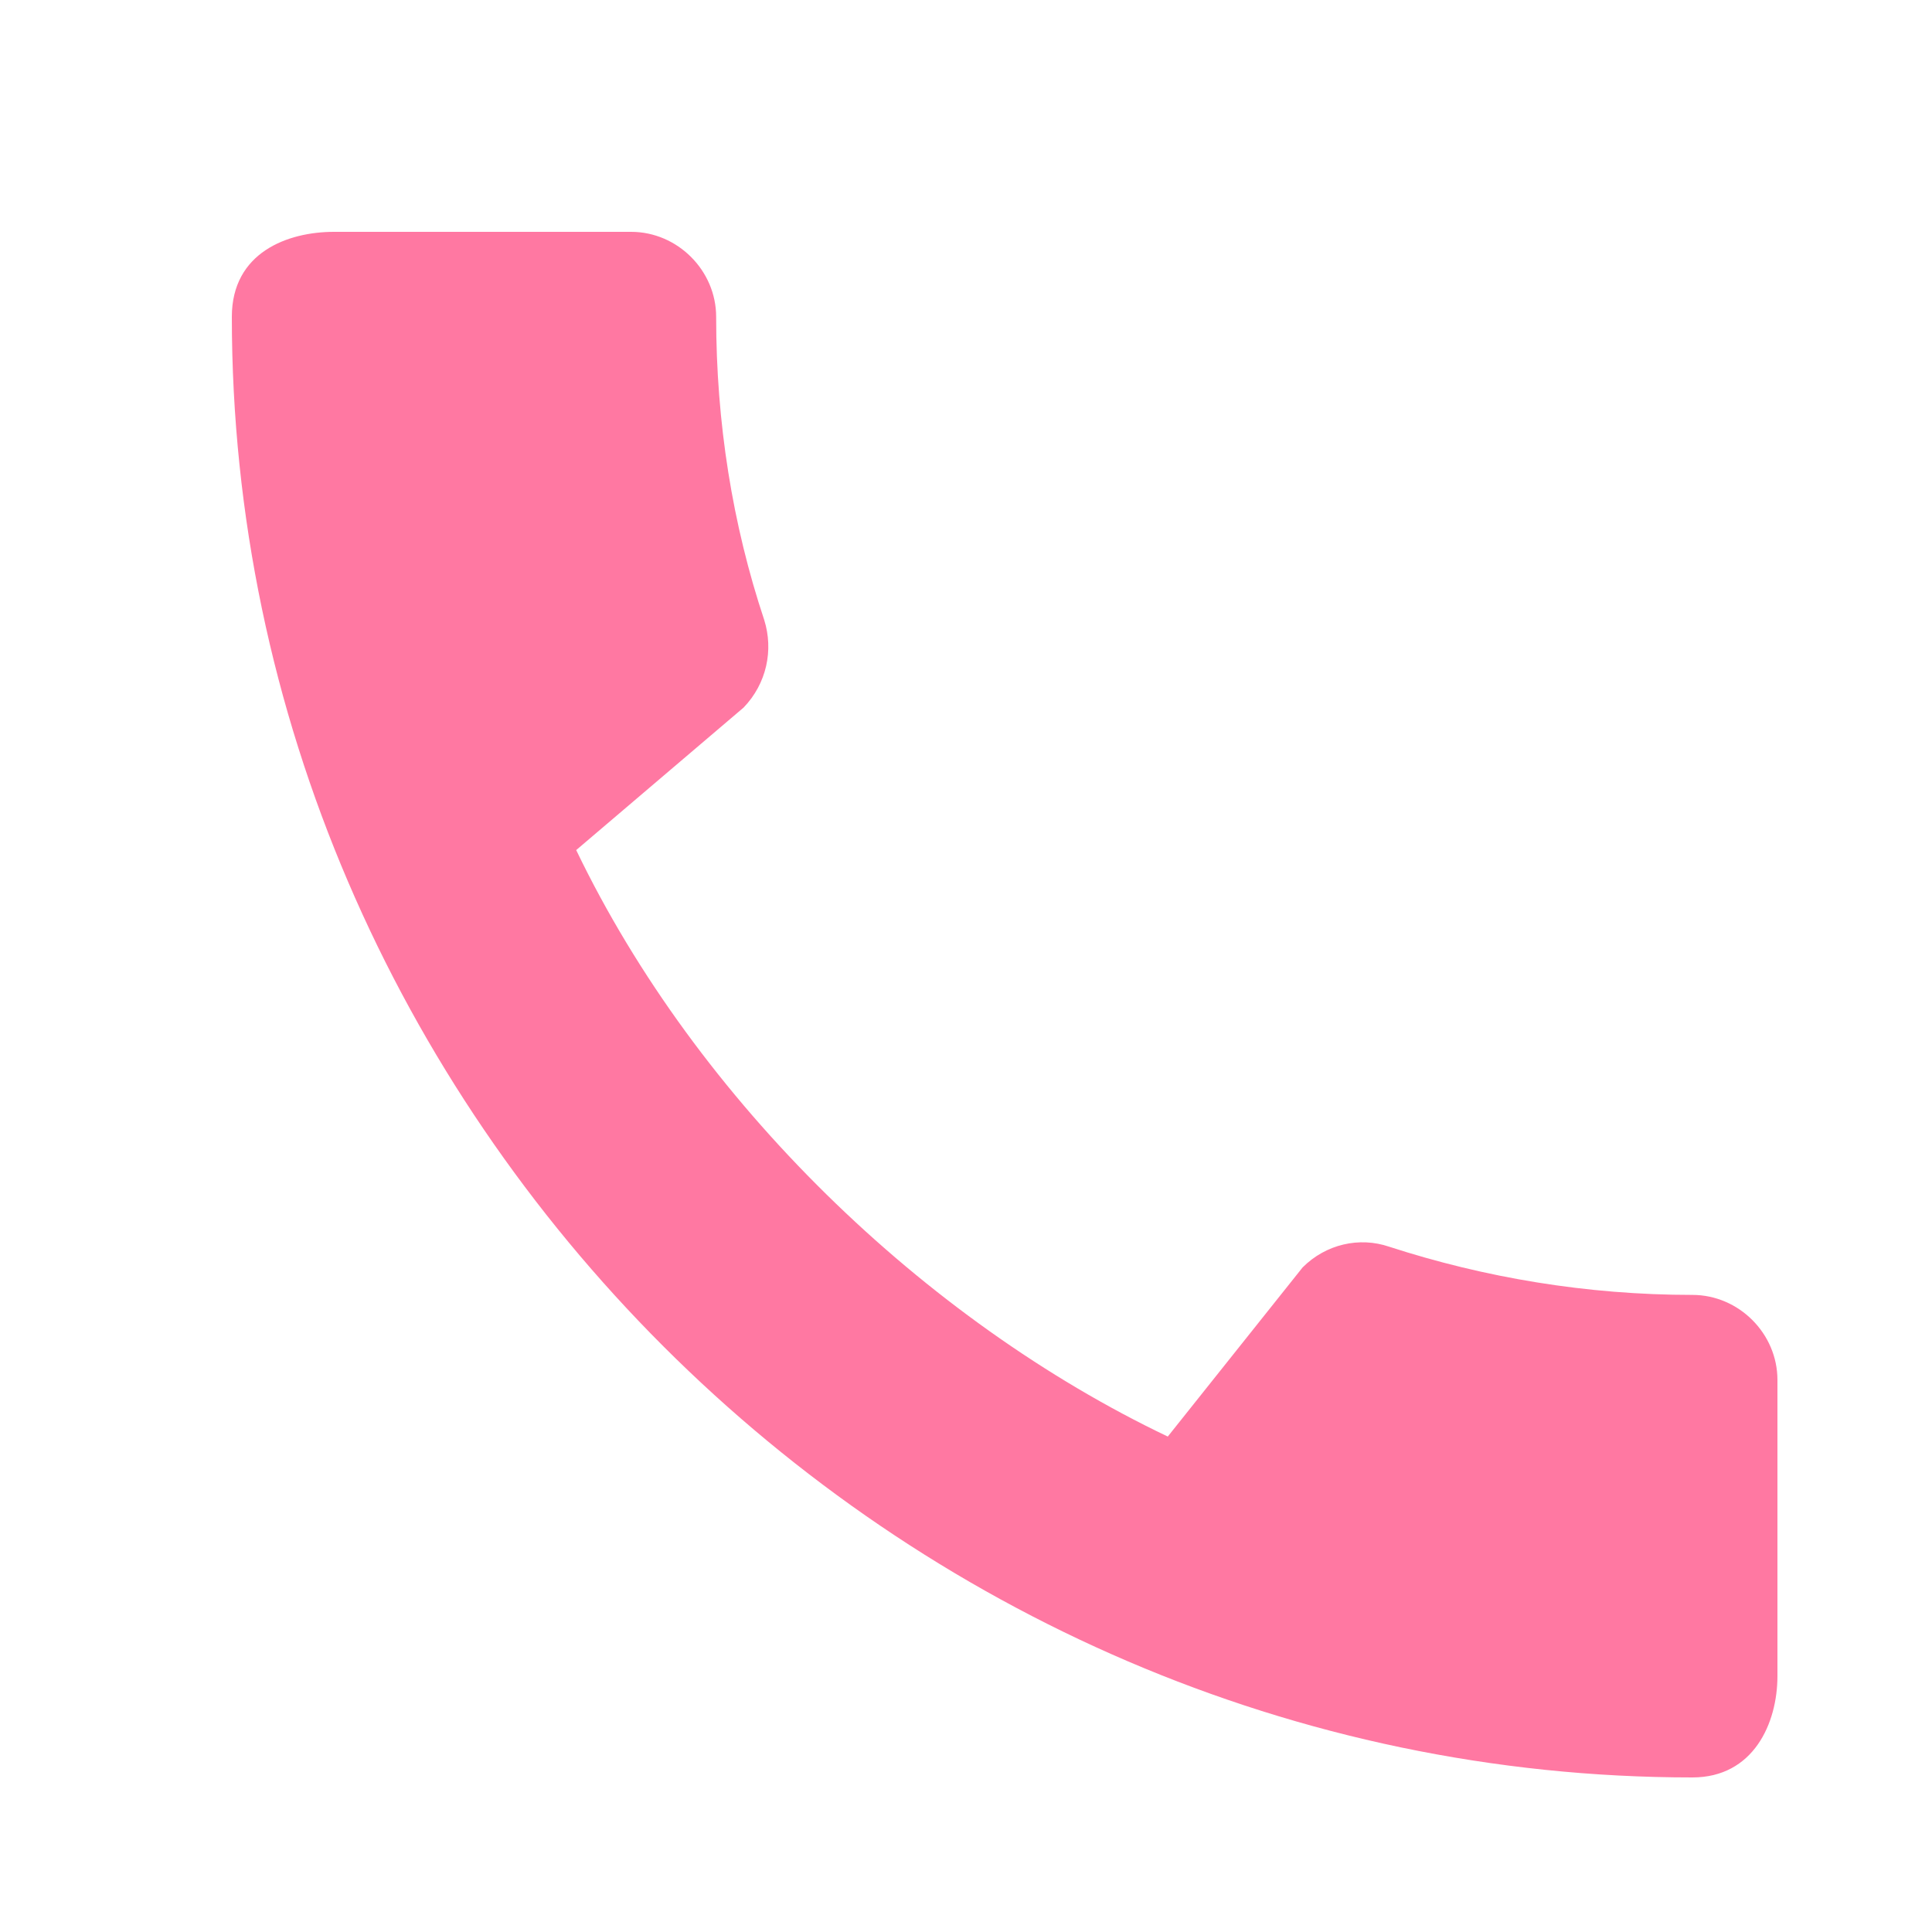 <svg width="25" height="25" viewBox="0 0 25 25" fill="none" xmlns="http://www.w3.org/2000/svg">
<rect width="25" height="25" fill="white"/>
<path d="M21.9 16.756C20.533 16.756 19.211 16.533 17.978 16.133C17.589 16 17.156 16.1 16.856 16.4L15.111 18.589C11.967 17.089 9.022 14.256 7.456 11L9.622 9.156C9.922 8.844 10.011 8.411 9.889 8.022C9.478 6.789 9.267 5.467 9.267 4.1C9.267 3.5 8.767 3 8.167 3H4.322C3.722 3 3 3.267 3 4.1C3 14.422 11.589 23 21.9 23C22.689 23 23 22.3 23 21.689V17.856C23 17.256 22.5 16.756 21.9 16.756Z" fill="#FF78A2"/>
</svg>
